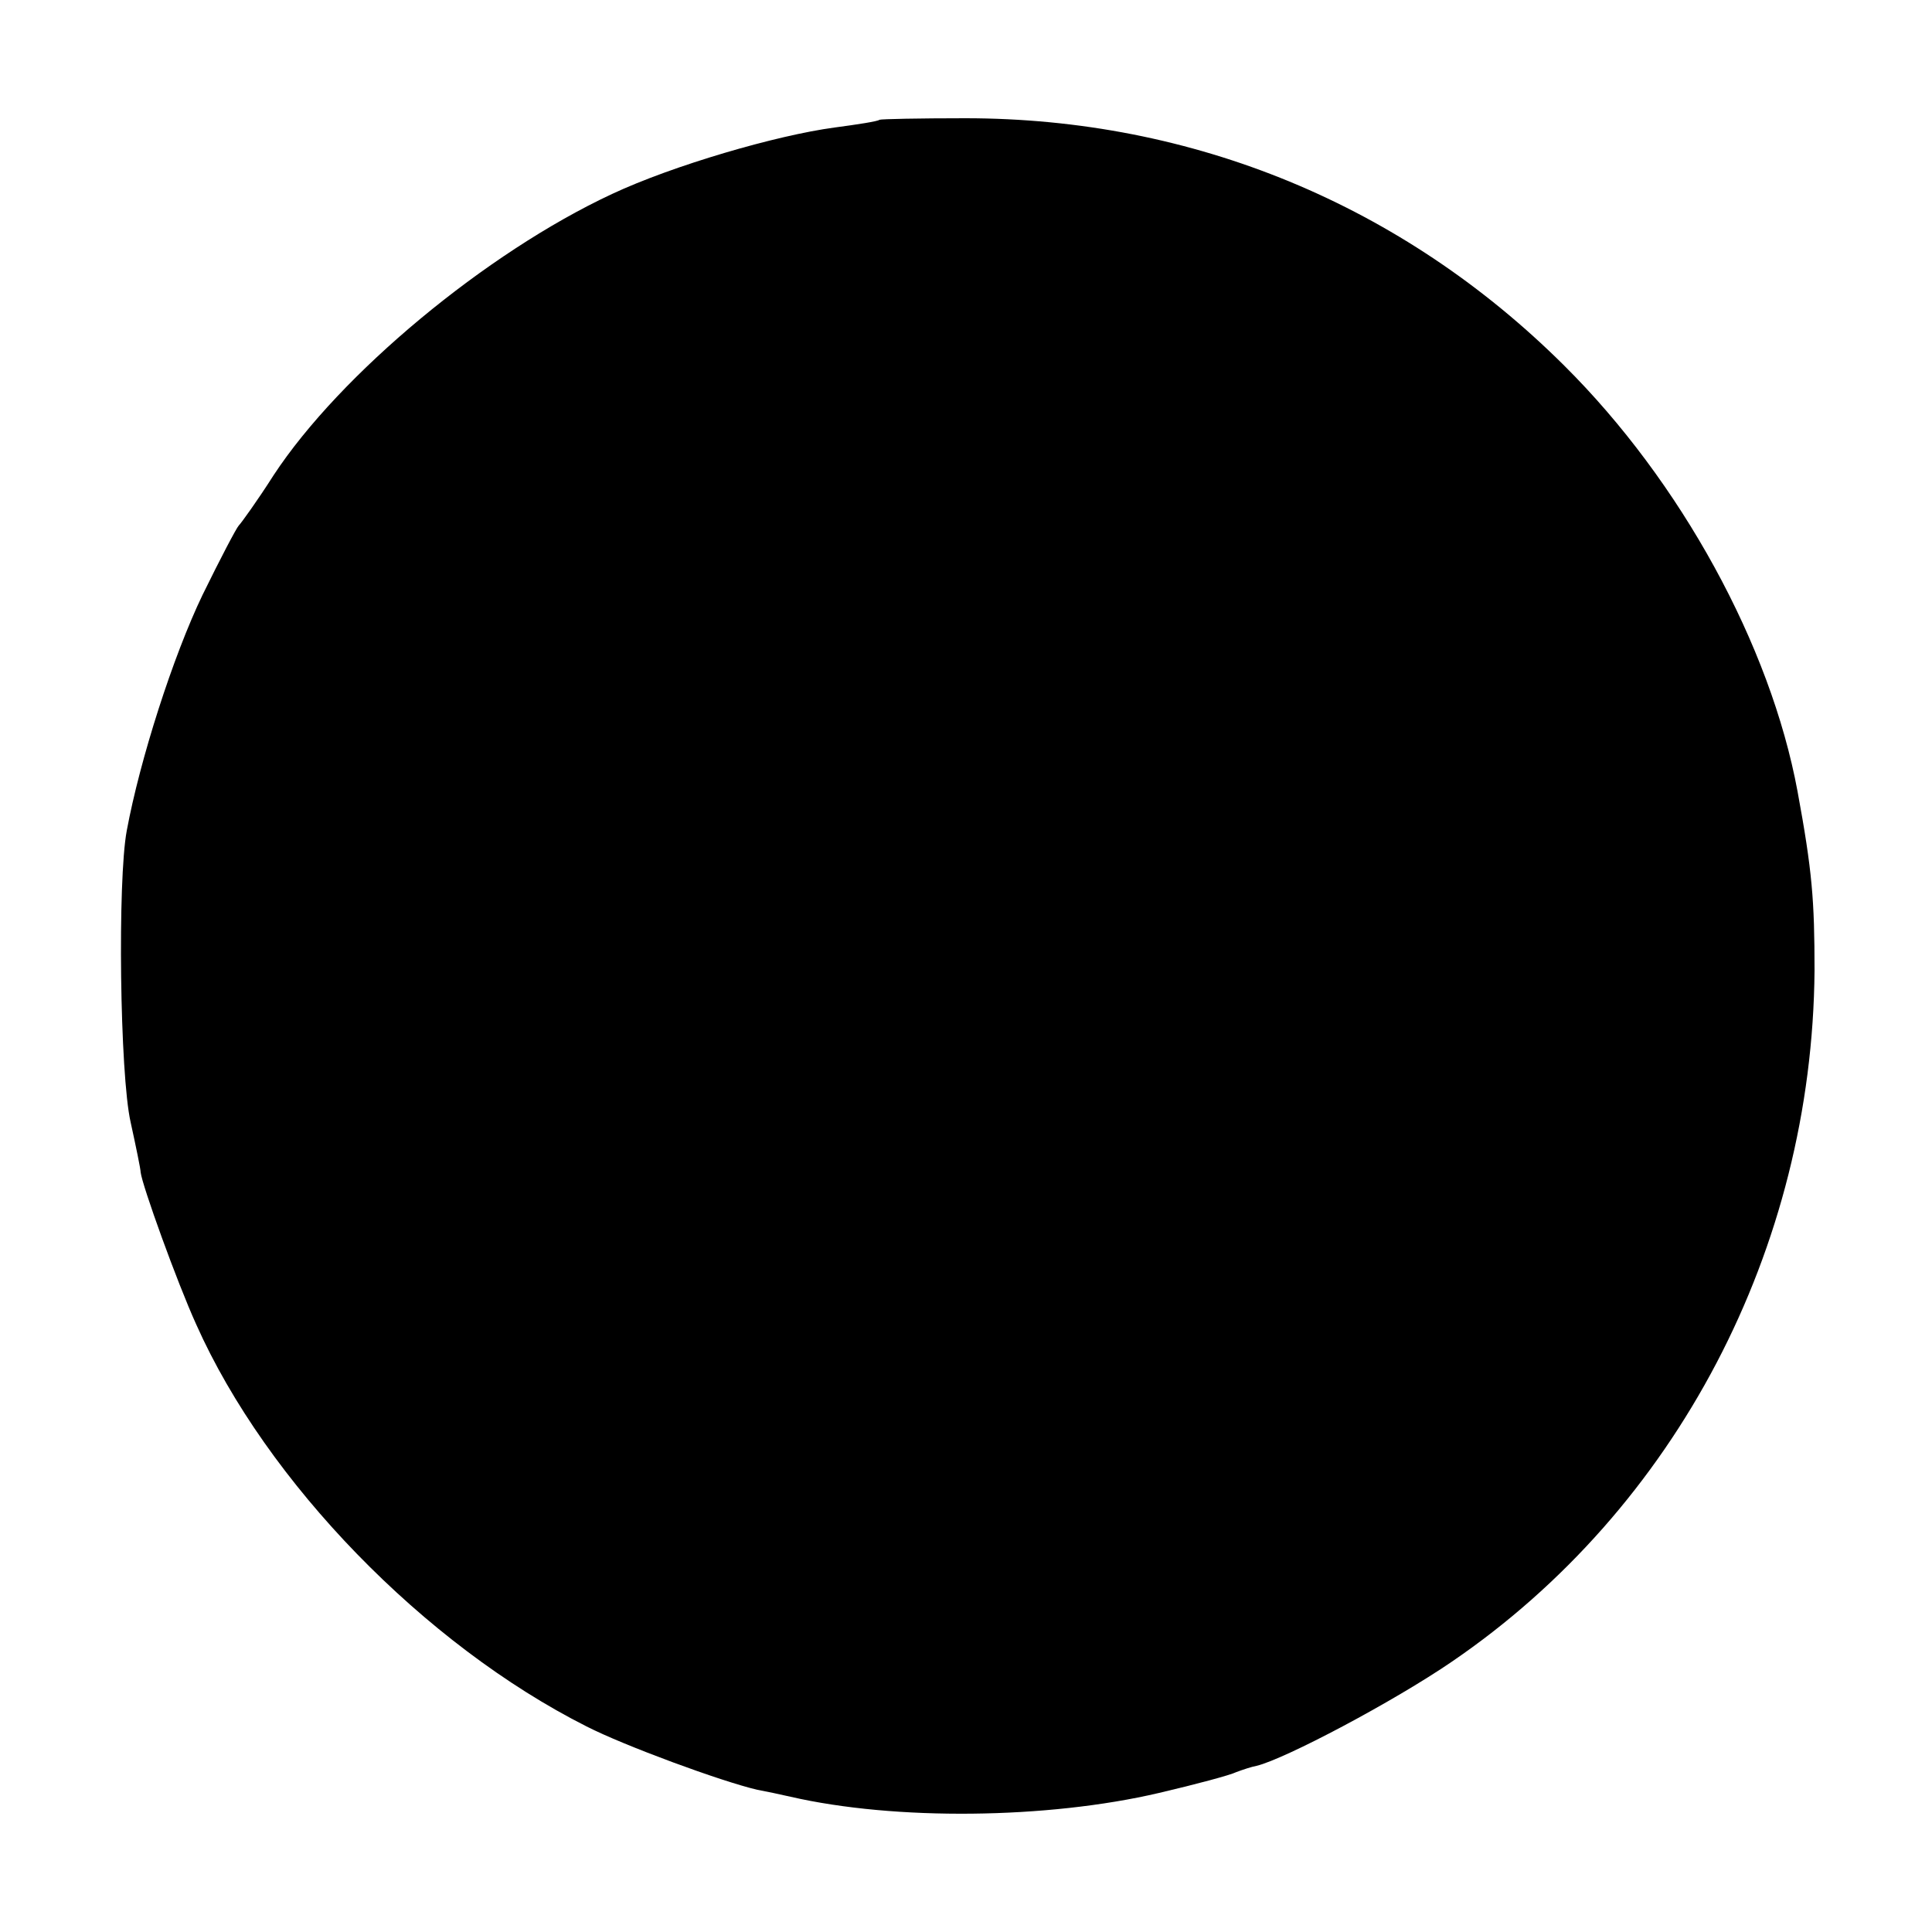 <?xml version="1.0" standalone="no"?>
<!DOCTYPE svg PUBLIC "-//W3C//DTD SVG 20010904//EN"
 "http://www.w3.org/TR/2001/REC-SVG-20010904/DTD/svg10.dtd">
<svg version="1.0" xmlns="http://www.w3.org/2000/svg"
 width="250pt" height="250pt" viewBox="0 0 250 250"
 preserveAspectRatio="xMidYMid meet">
<g transform="translate(0,250) scale(0.1,-0.1)"
fill="#000000" stroke="none">
<path d="M1138 2345 c-2 -2 -28 -6 -58 -10 -75 -10 -209 -49 -288 -86 -163
-76 -352 -233 -438 -364 -21 -33 -42 -62 -45 -65 -3 -3 -24 -43 -47 -90 -38
-79 -81 -213 -98 -305 -12 -64 -9 -315 5 -377 7 -32 13 -61 13 -65 2 -17 47
-142 72 -197 91 -204 295 -414 505 -520 49 -25 174 -71 221 -82 11 -2 30 -6
43 -9 135 -31 332 -29 477 5 47 11 92 23 100 27 8 3 20 7 26 8 37 9 177 83
253 135 290 198 466 534 469 894 0 91 -3 129 -22 232 -35 189 -151 401 -302
551 -209 208 -480 320 -775 320 -59 0 -109 -1 -111 -2z"/>
</g>
</svg>
